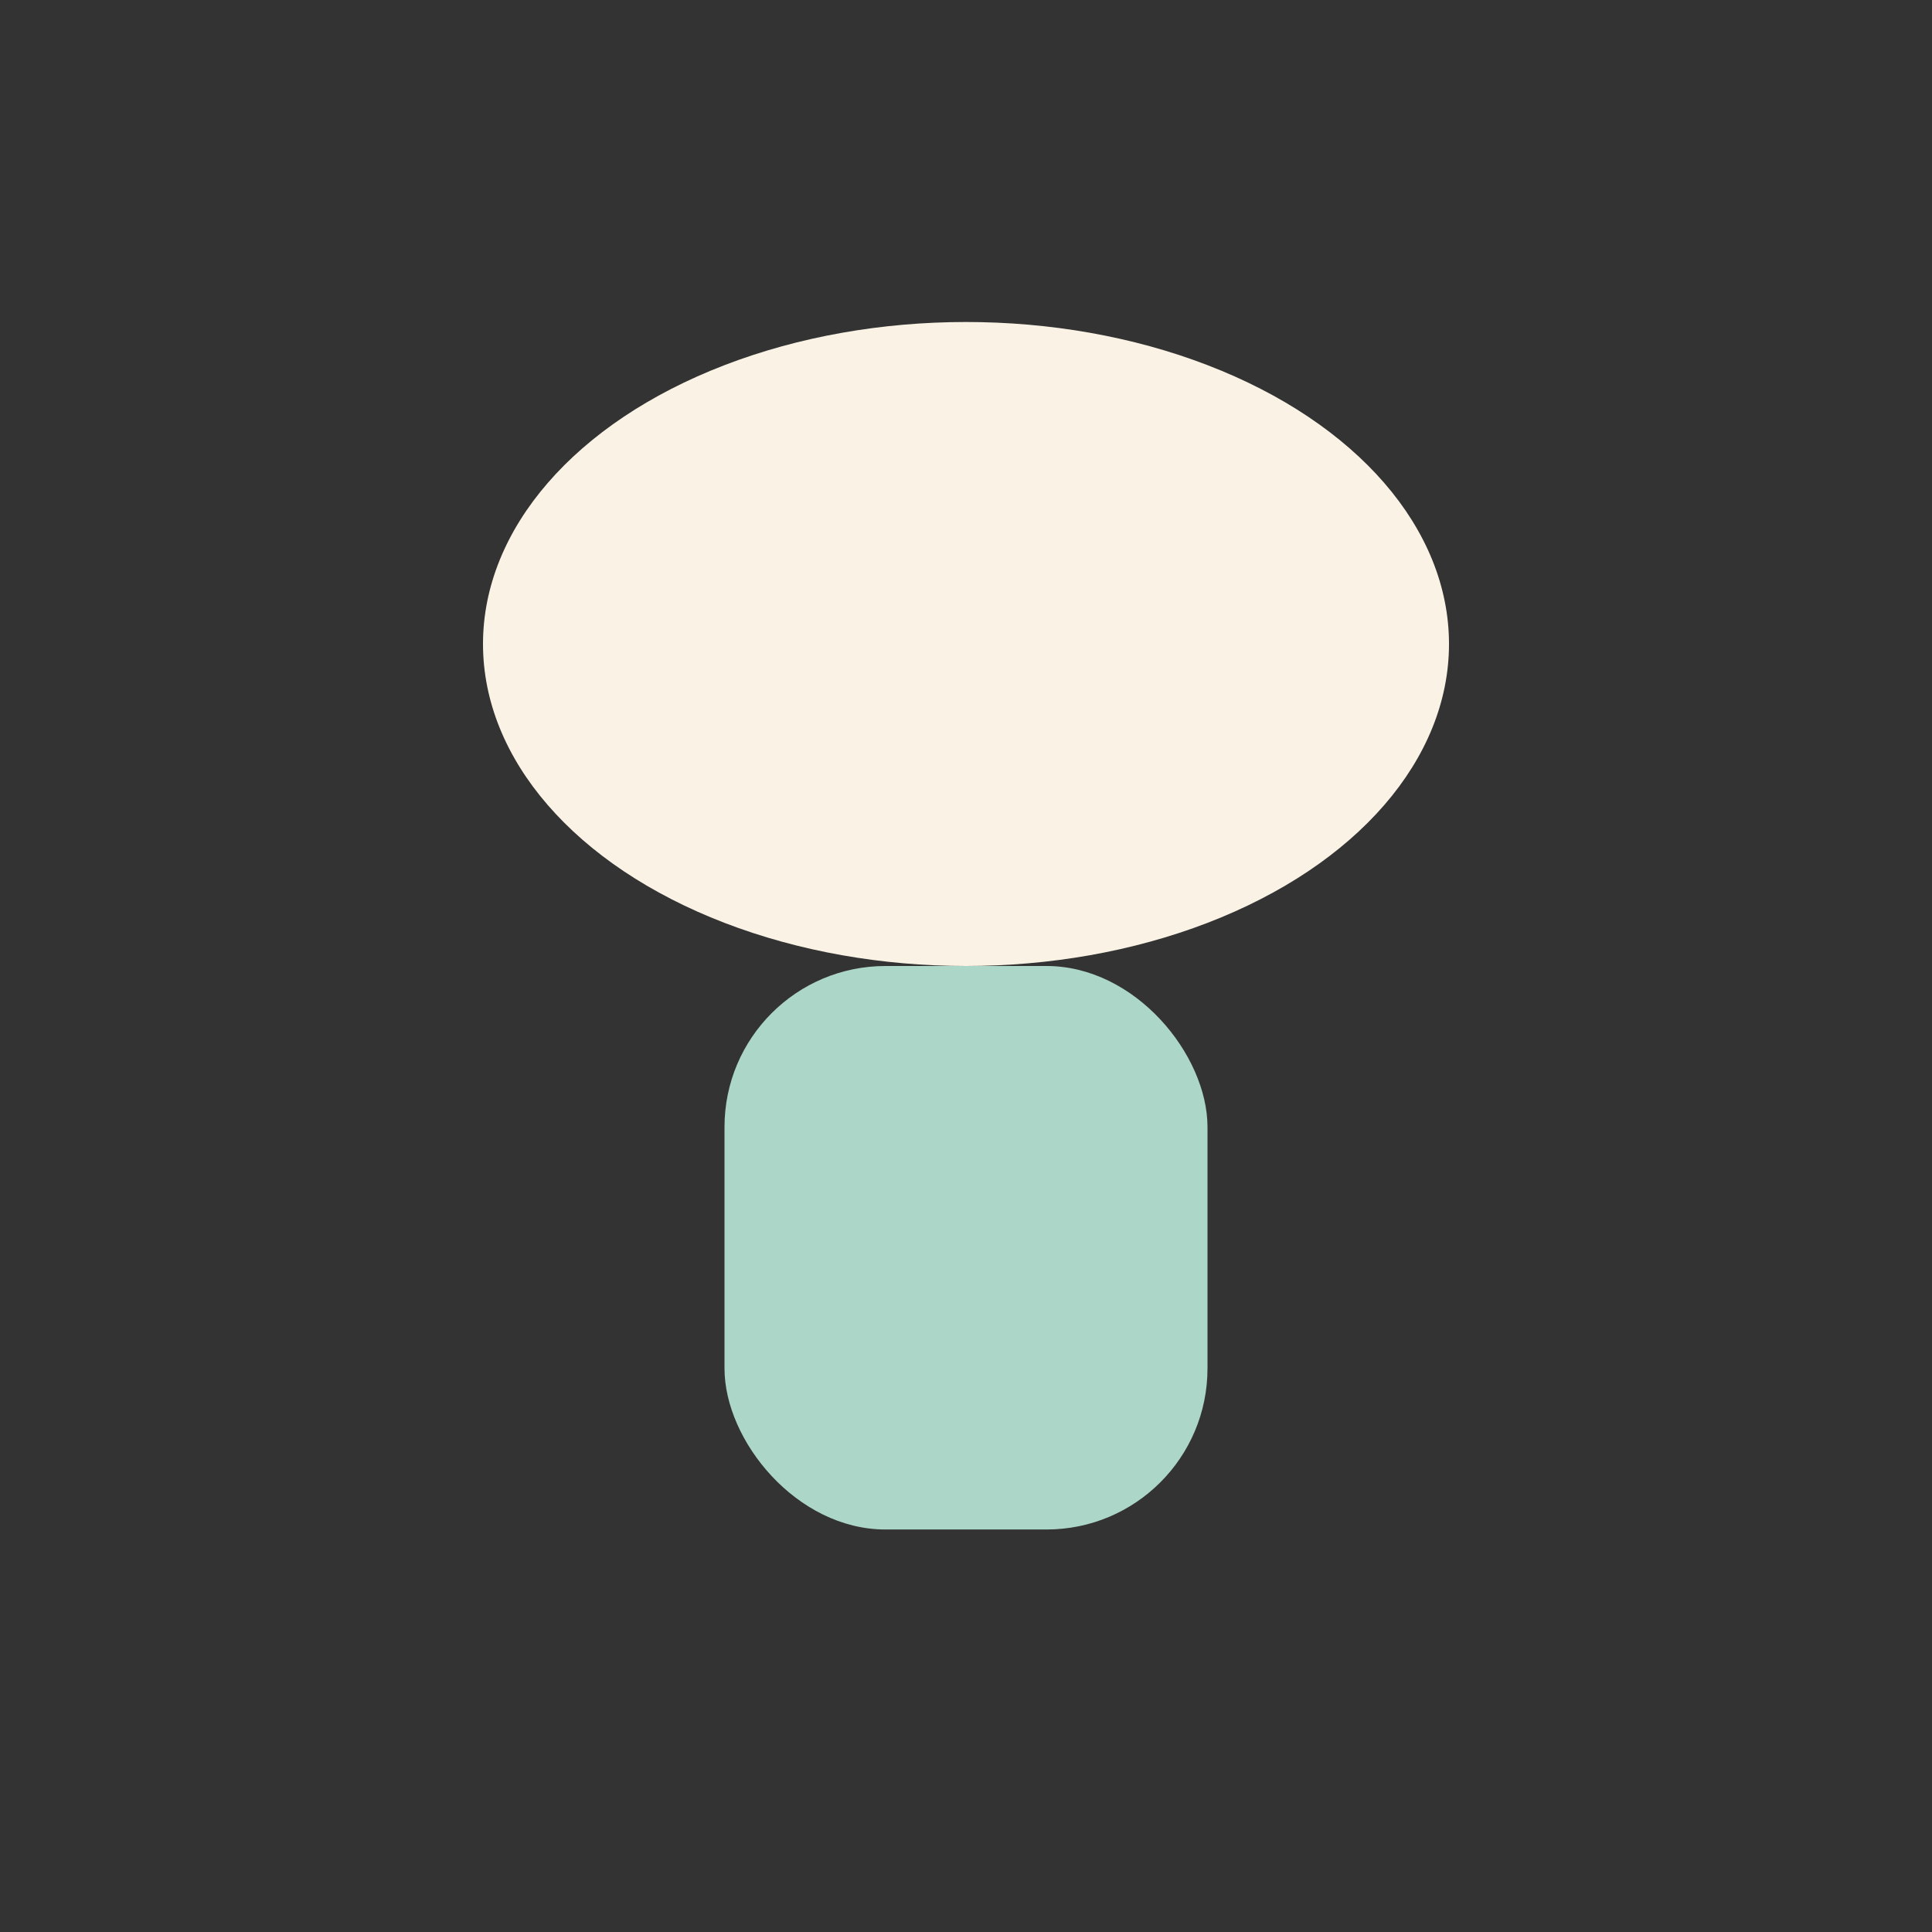 <?xml version="1.0" encoding="UTF-8"?>
<svg xmlns="http://www.w3.org/2000/svg" width="24" height="24" viewBox="0 0 24 24"><rect x="0" y="0" width="24" height="24" fill="#333333" stroke="none"/><ellipse cx="12" cy="8" rx="6" ry="4" fill="#FAF3E5"/><rect x="9" y="12" width="6" height="7" rx="2" fill="#Acd6c7"/></svg>